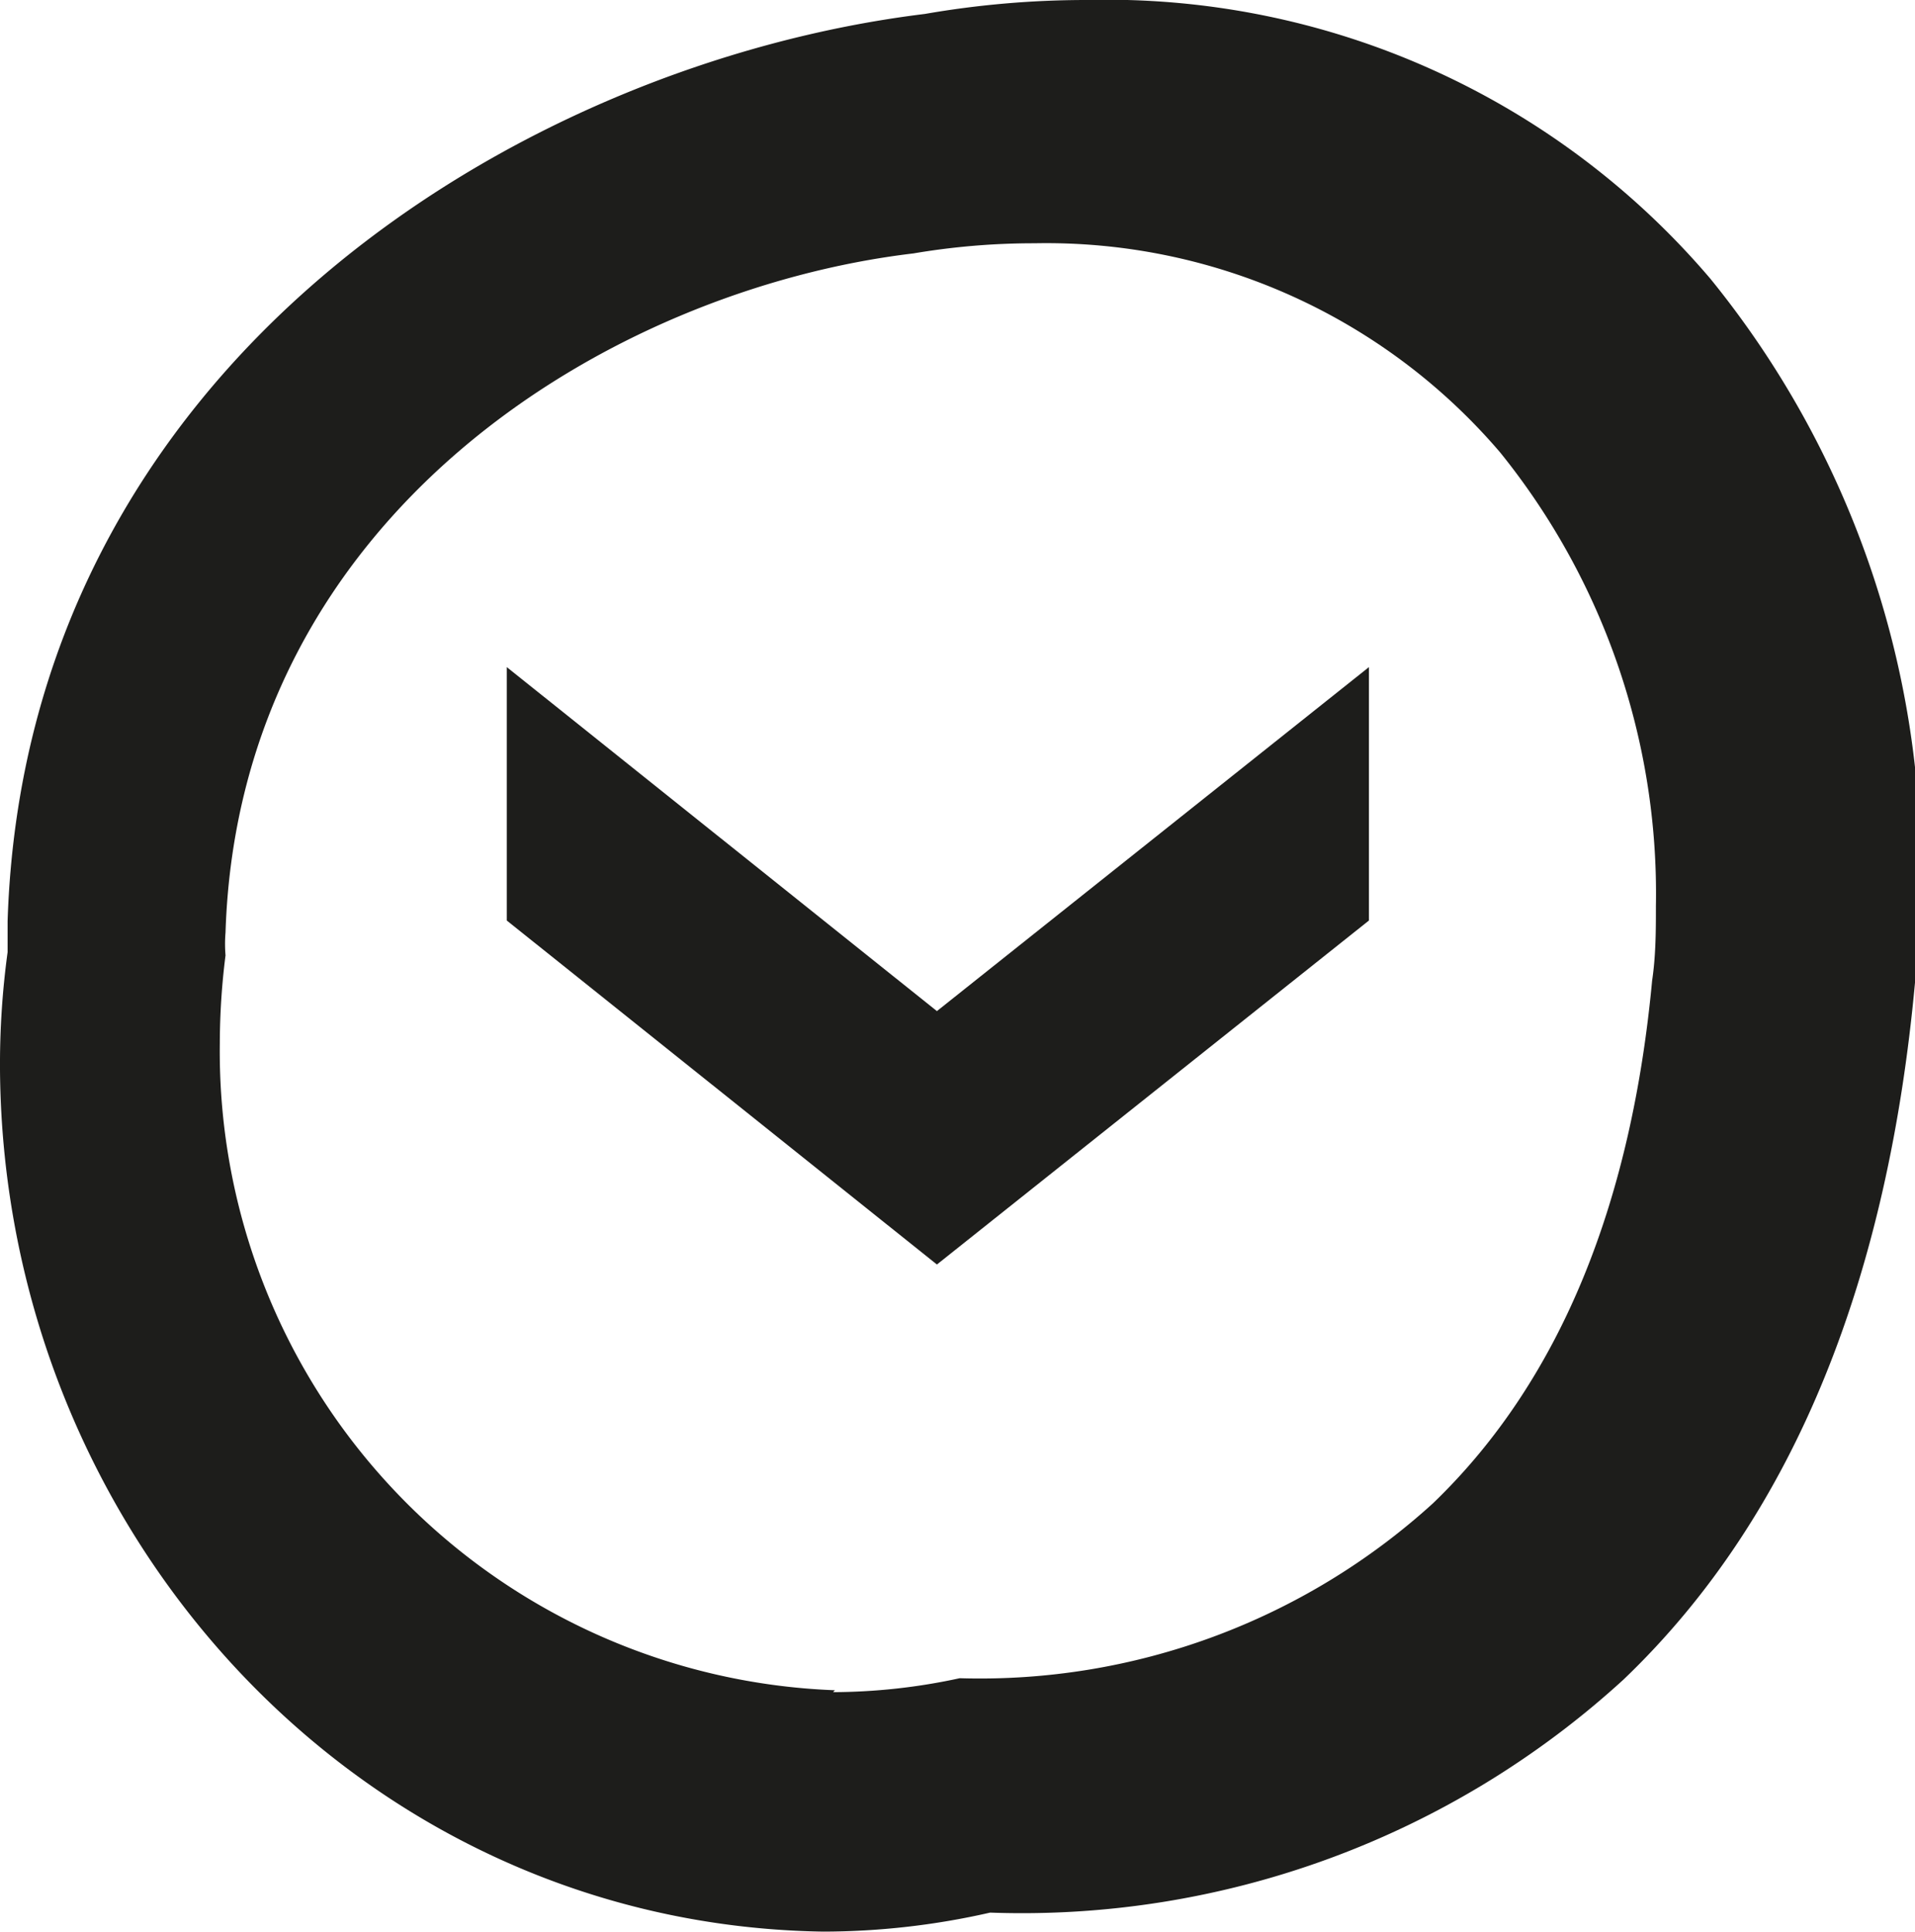 <svg xmlns="http://www.w3.org/2000/svg" xmlns:xlink="http://www.w3.org/1999/xlink" viewBox="0 0 30.23 30.49"><defs><style>.a93ecf45-0251-4115-b07f-3cebd2581084{fill:none;}.b5468c4c-75eb-408f-8230-e52c0e1c8410{clip-path:url(#fa185c72-1d26-400c-9a12-e39cb1f7959b);}.af2f58ff-2b4b-4a65-b397-5e422d104156{fill:#1d1d1b;}</style><clipPath id="fa185c72-1d26-400c-9a12-e39cb1f7959b" transform="translate(0 0)"><rect class="a93ecf45-0251-4115-b07f-3cebd2581084" width="30.23" height="30.49"></rect></clipPath></defs><g id="e23513e6-0f8d-41e3-9c7b-ba3b214c17f9" data-name="Ebene 2"><g id="bfa890b1-13d8-4846-8ef4-f2540b396814" data-name="Ebene 1"><g class="b5468c4c-75eb-408f-8230-e52c0e1c8410"><path class="af2f58ff-2b4b-4a65-b397-5e422d104156" d="M13.18,26.68A10.09,10.09,0,0,1,3.47,16.47a11.17,11.17,0,0,1,.09-1.39,2.16,2.16,0,0,1,0-.36C3.77,8.12,9.63,4.57,14.42,4a11.36,11.36,0,0,1,1.91-.16,9.42,9.42,0,0,1,7.35,3.3,11.08,11.08,0,0,1,2.46,7.16c0,.37,0,.78-.06,1.18-.32,3.42-1.4,6.27-3.46,8.25a10.63,10.63,0,0,1-7.47,2.76,9.51,9.51,0,0,1-2,.22M13,30.49a11.92,11.92,0,0,0,2.63-.3,14.07,14.07,0,0,0,10-3.68c2.75-2.63,4.18-6.43,4.6-11a14.49,14.49,0,0,0,.09-1.58A14.82,14.82,0,0,0,27,4.4,12.51,12.51,0,0,0,17.15,0,14.89,14.89,0,0,0,14.6.22C8.22,1,.4,5.75.12,14.54c0,.15,0,.33,0,.49A13.09,13.09,0,0,0,0,16.88c.05,7.29,5.66,13.5,13,13.61" transform="translate(0 0)"></path></g><polygon class="af2f58ff-2b4b-4a65-b397-5e422d104156" points="8 10.53 8 14.53 14.79 19.96 21.61 14.53 21.61 10.53 14.79 15.96 8 10.53"></polygon></g></g></svg>